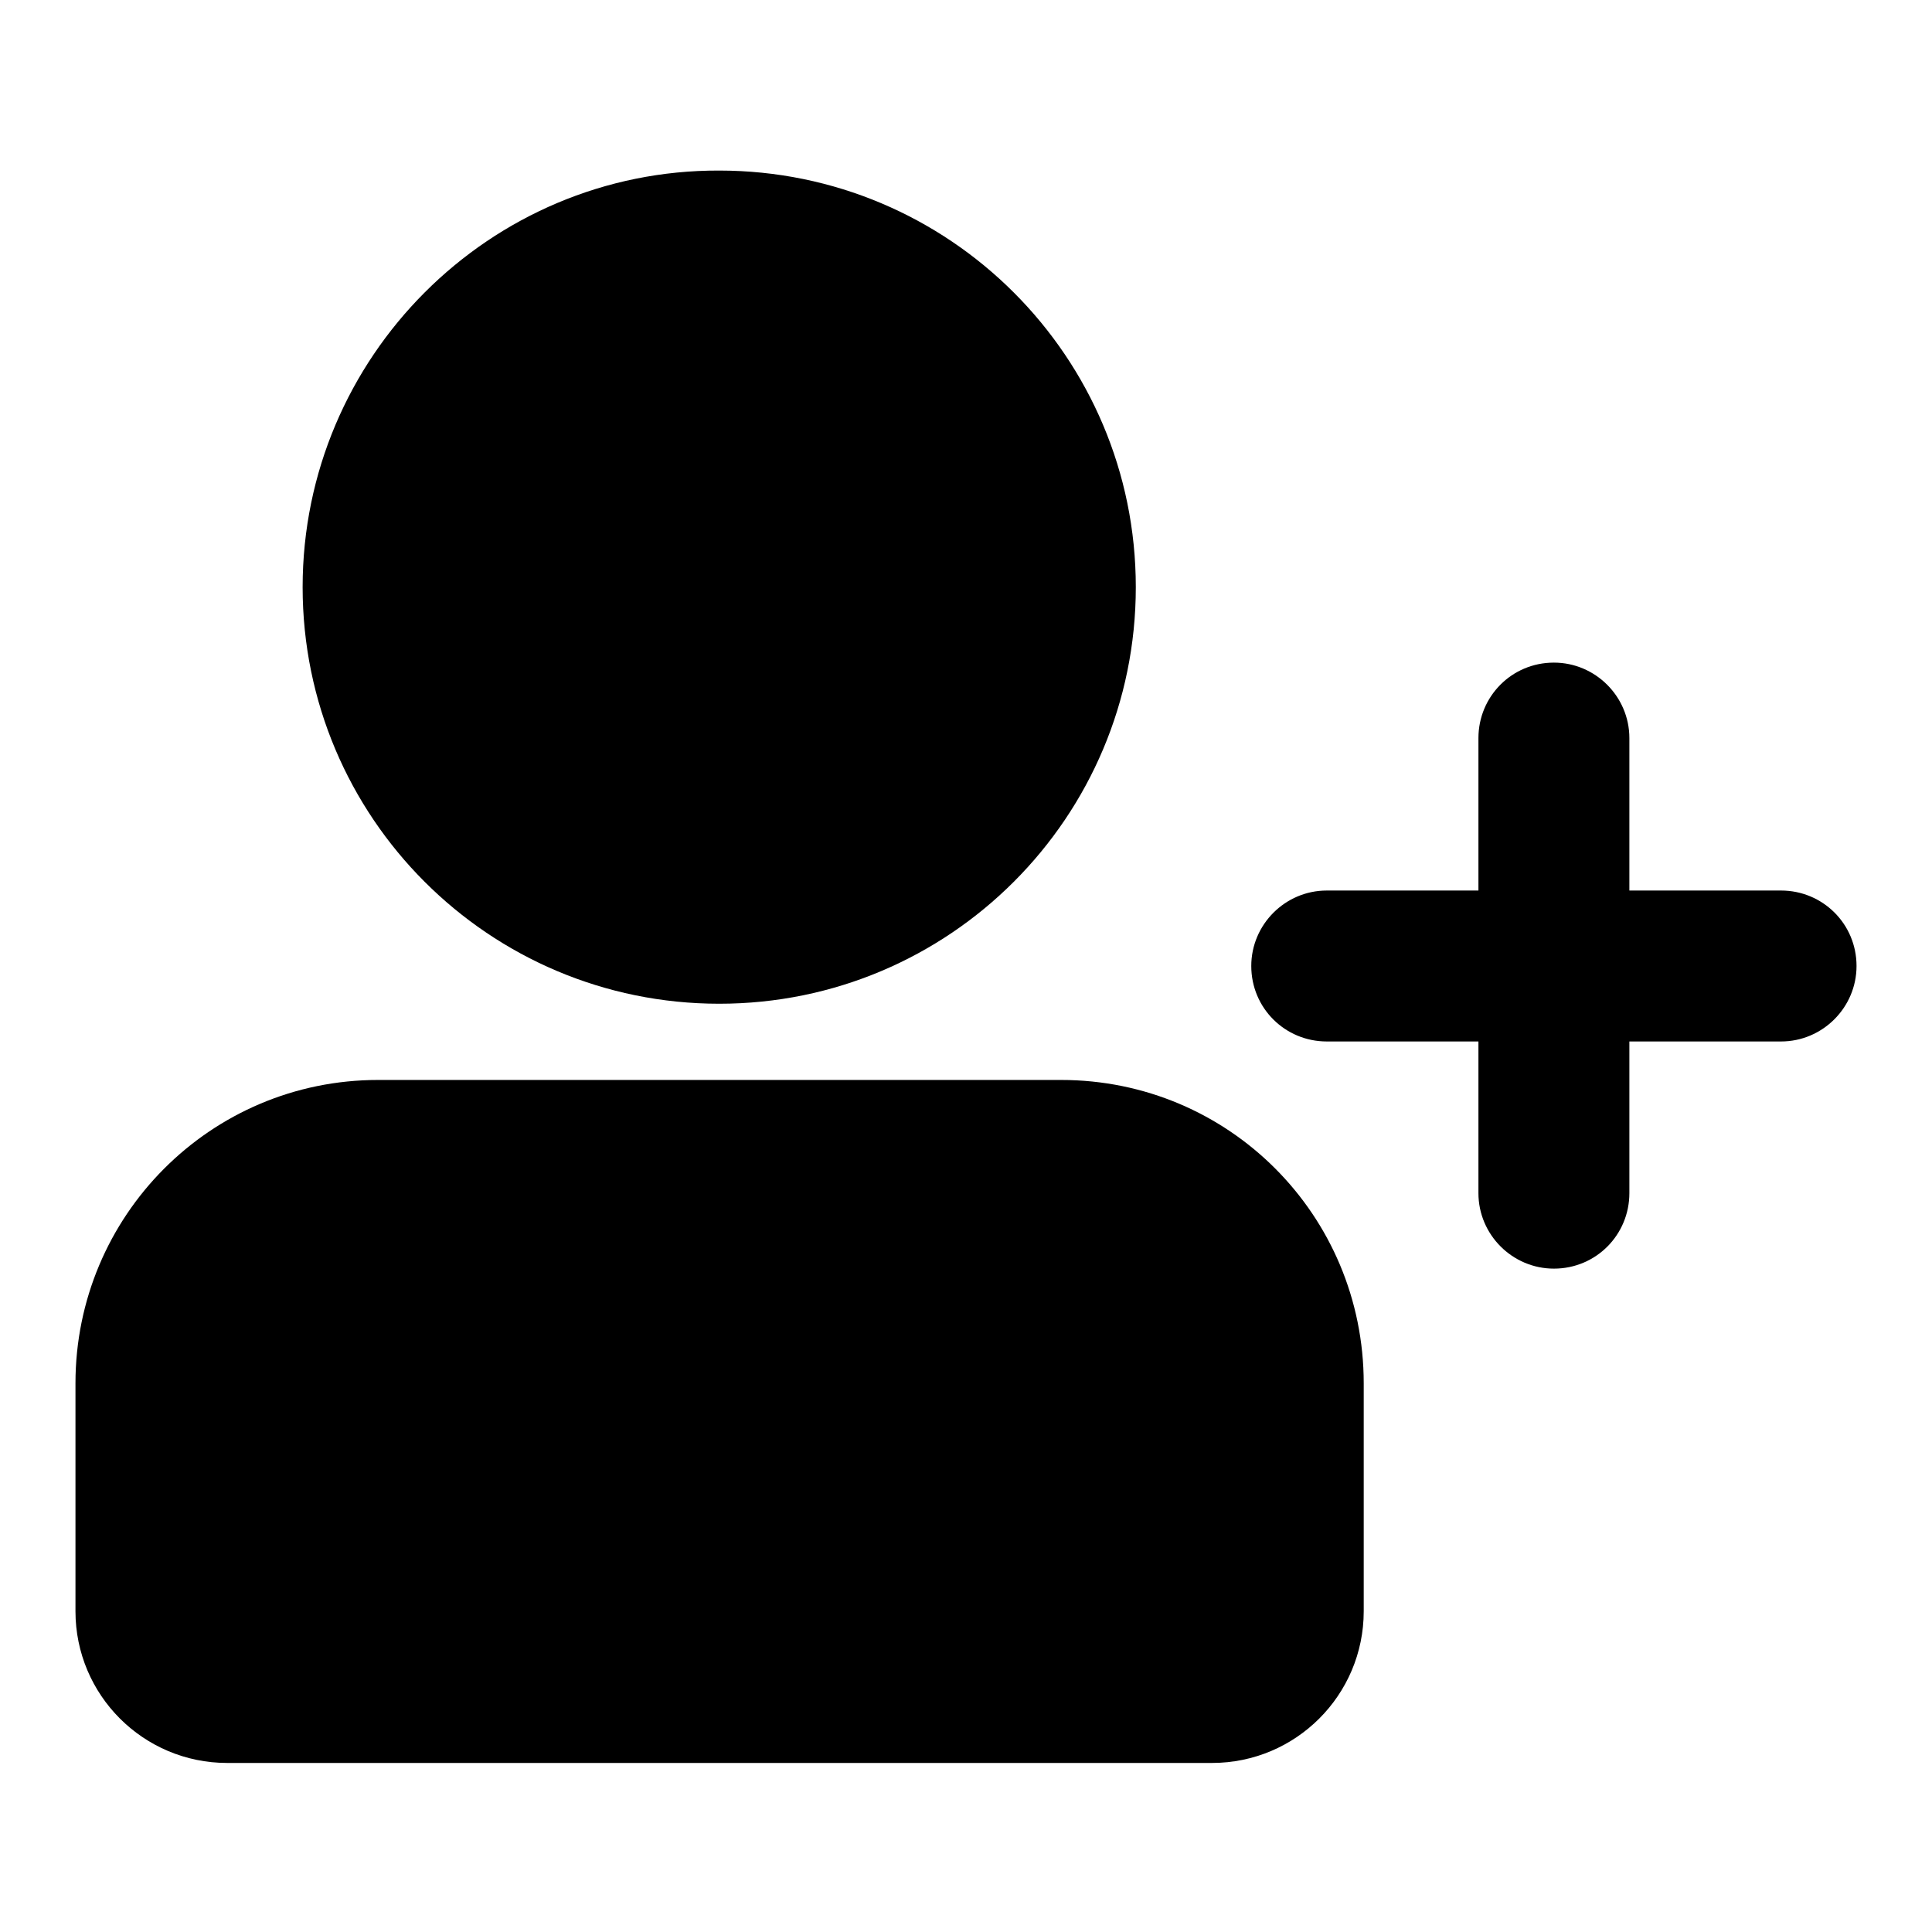 <?xml version="1.0" encoding="utf-8"?>
<!-- Svg Vector Icons : http://www.onlinewebfonts.com/icon -->
<!DOCTYPE svg PUBLIC "-//W3C//DTD SVG 1.1//EN" "http://www.w3.org/Graphics/SVG/1.1/DTD/svg11.dtd">
<svg version="1.1" xmlns="http://www.w3.org/2000/svg" xmlns:xlink="http://www.w3.org/1999/xlink" x="0px" y="0px" viewBox="0 0 256 256" enable-background="new 0 0 256 256" xml:space="preserve">
<g><g><path fill="#000000" d="M140.6,143.1H50.1c-22.2,0-40.1,18-40.1,40.2v30.2c0,11.1,9,20.1,20.1,20.1h130.5c11.1,0,20.1-9,20.1-20.1v-30.2C180.7,161,162.8,143.1,140.6,143.1z"/><path fill="#000000" d="M40.1,77.8c0,30.5,24.7,55.2,55.2,55.2c30.5,0,55.2-24.7,55.2-55.2c0-30.5-24.7-55.2-55.2-55.2C64.9,22.5,40.1,47.3,40.1,77.8z"/><path fill="#000000" d="M236,118h-20.1V97.8c0-5.5-4.5-10-10-10c-5.6,0-10,4.5-10,10V118h-20.1c-5.5,0-10,4.5-10,10c0,5.6,4.5,10,10,10h20.1v20.1c0,5.5,4.5,10,10,10c5.6,0,10-4.5,10-10V138H236c5.5,0,10-4.5,10-10C246,122.4,241.5,118,236,118z"/></g></g>
</svg>